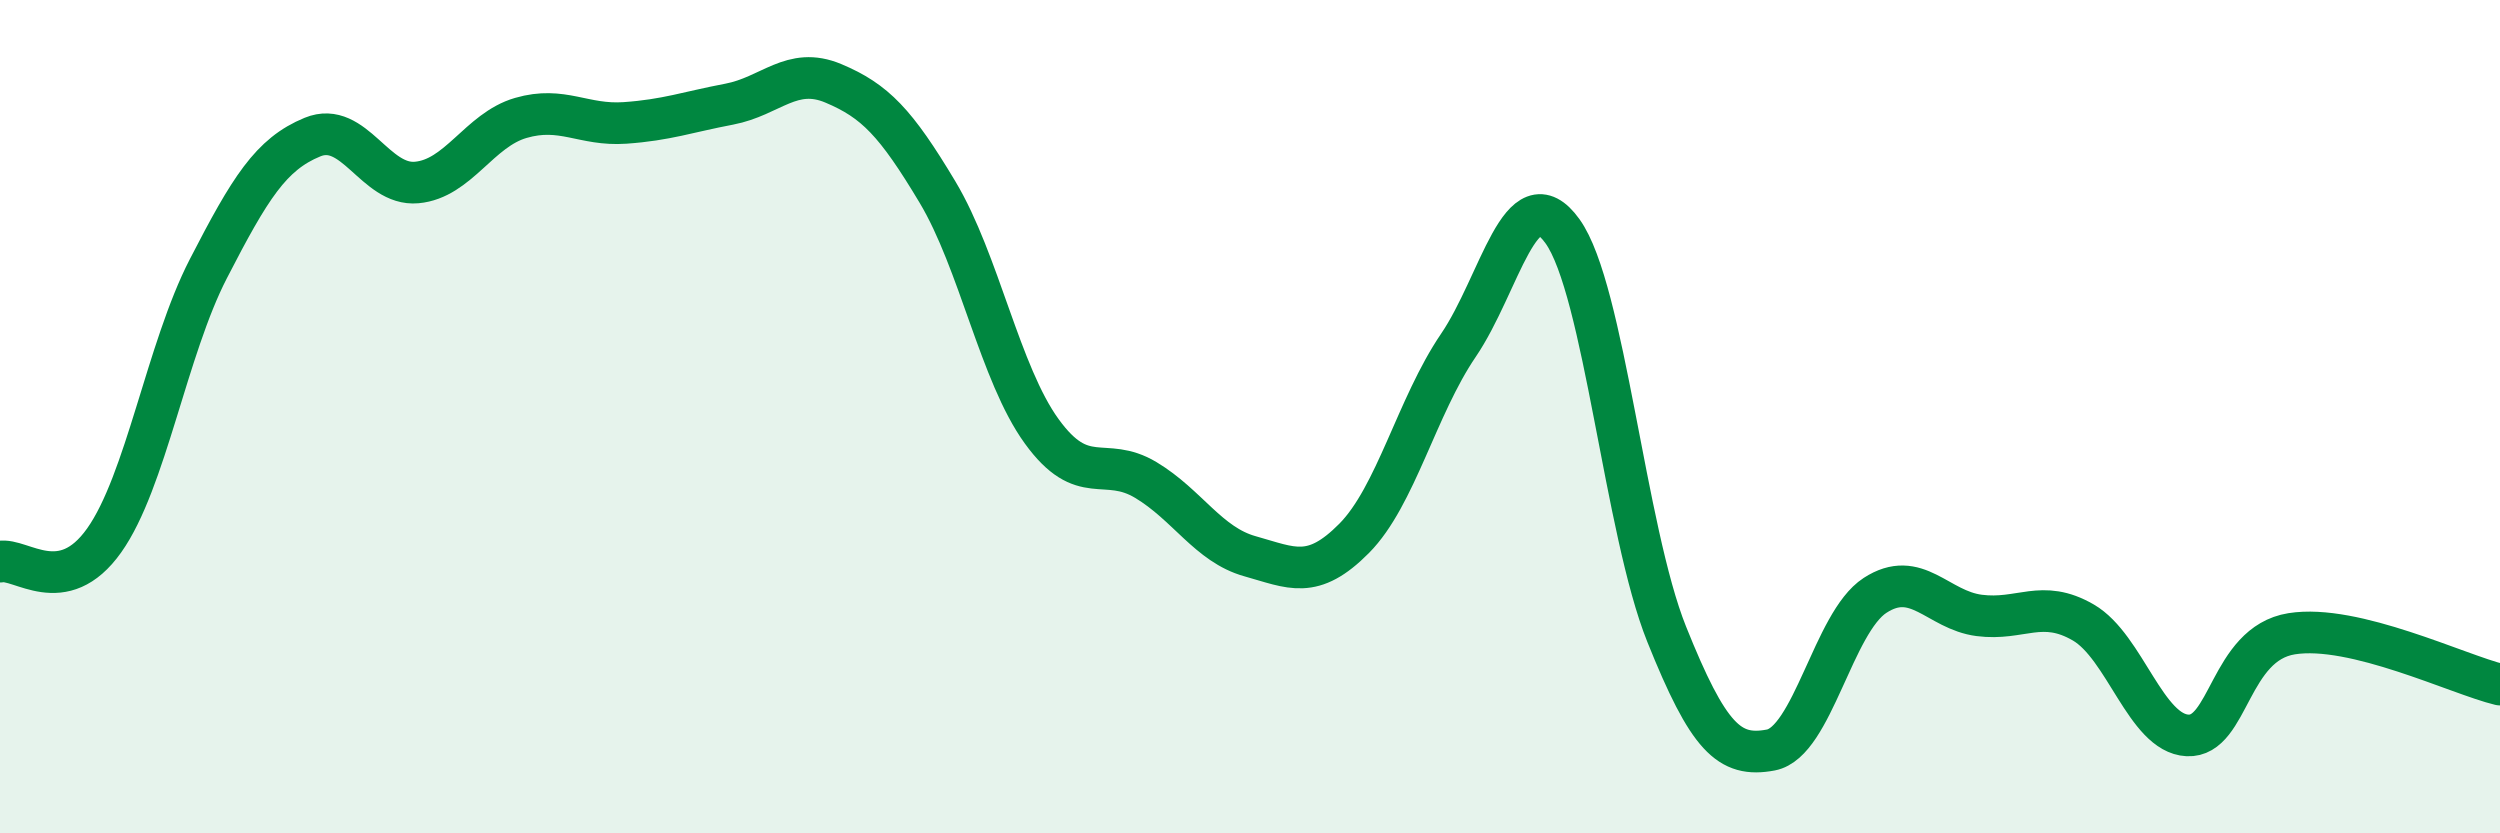 
    <svg width="60" height="20" viewBox="0 0 60 20" xmlns="http://www.w3.org/2000/svg">
      <path
        d="M 0,13.48 C 0.5,13.38 1.5,14.38 2.5,12.97 C 3.5,11.56 4,8.39 5,6.45 C 6,4.51 6.5,3.7 7.5,3.29 C 8.5,2.88 9,4.47 10,4.38 C 11,4.29 11.5,3.12 12.5,2.83 C 13.5,2.54 14,3.02 15,2.95 C 16,2.88 16.5,2.69 17.5,2.5 C 18.5,2.31 19,1.58 20,2 C 21,2.42 21.5,2.94 22.5,4.61 C 23.5,6.28 24,8.97 25,10.35 C 26,11.73 26.5,10.92 27.5,11.52 C 28.5,12.12 29,13.07 30,13.35 C 31,13.63 31.5,13.93 32.5,12.92 C 33.5,11.91 34,9.76 35,8.29 C 36,6.82 36.5,4.16 37.5,5.55 C 38.5,6.94 39,12.73 40,15.22 C 41,17.71 41.5,18.19 42.5,18 C 43.5,17.81 44,14.94 45,14.29 C 46,13.64 46.5,14.64 47.5,14.77 C 48.5,14.9 49,14.36 50,14.94 C 51,15.52 51.5,17.6 52.5,17.65 C 53.5,17.7 53.5,15.45 55,15.21 C 56.5,14.97 59,16.19 60,16.43L60 20L0 20Z"
        fill="#008740"
        opacity="0.1"
        stroke-linecap="round"
        stroke-linejoin="round"
      />
      <path
        d="M 0,13.48 C 0.5,13.38 1.5,14.38 2.5,12.97 C 3.5,11.56 4,8.39 5,6.45 C 6,4.51 6.5,3.7 7.5,3.29 C 8.5,2.88 9,4.47 10,4.38 C 11,4.29 11.5,3.12 12.5,2.83 C 13.5,2.54 14,3.02 15,2.95 C 16,2.88 16.5,2.69 17.5,2.5 C 18.5,2.31 19,1.58 20,2 C 21,2.42 21.5,2.94 22.5,4.61 C 23.5,6.28 24,8.97 25,10.35 C 26,11.73 26.5,10.92 27.5,11.52 C 28.5,12.12 29,13.07 30,13.35 C 31,13.63 31.5,13.93 32.5,12.92 C 33.5,11.91 34,9.76 35,8.29 C 36,6.82 36.5,4.16 37.5,5.55 C 38.5,6.94 39,12.73 40,15.22 C 41,17.71 41.5,18.19 42.5,18 C 43.5,17.81 44,14.94 45,14.29 C 46,13.64 46.5,14.64 47.5,14.77 C 48.5,14.9 49,14.36 50,14.94 C 51,15.52 51.5,17.6 52.5,17.65 C 53.5,17.7 53.5,15.45 55,15.21 C 56.5,14.97 59,16.19 60,16.43"
        stroke="#008740"
        stroke-width="1"
        fill="none"
        stroke-linecap="round"
        stroke-linejoin="round"
      />
    </svg>
  